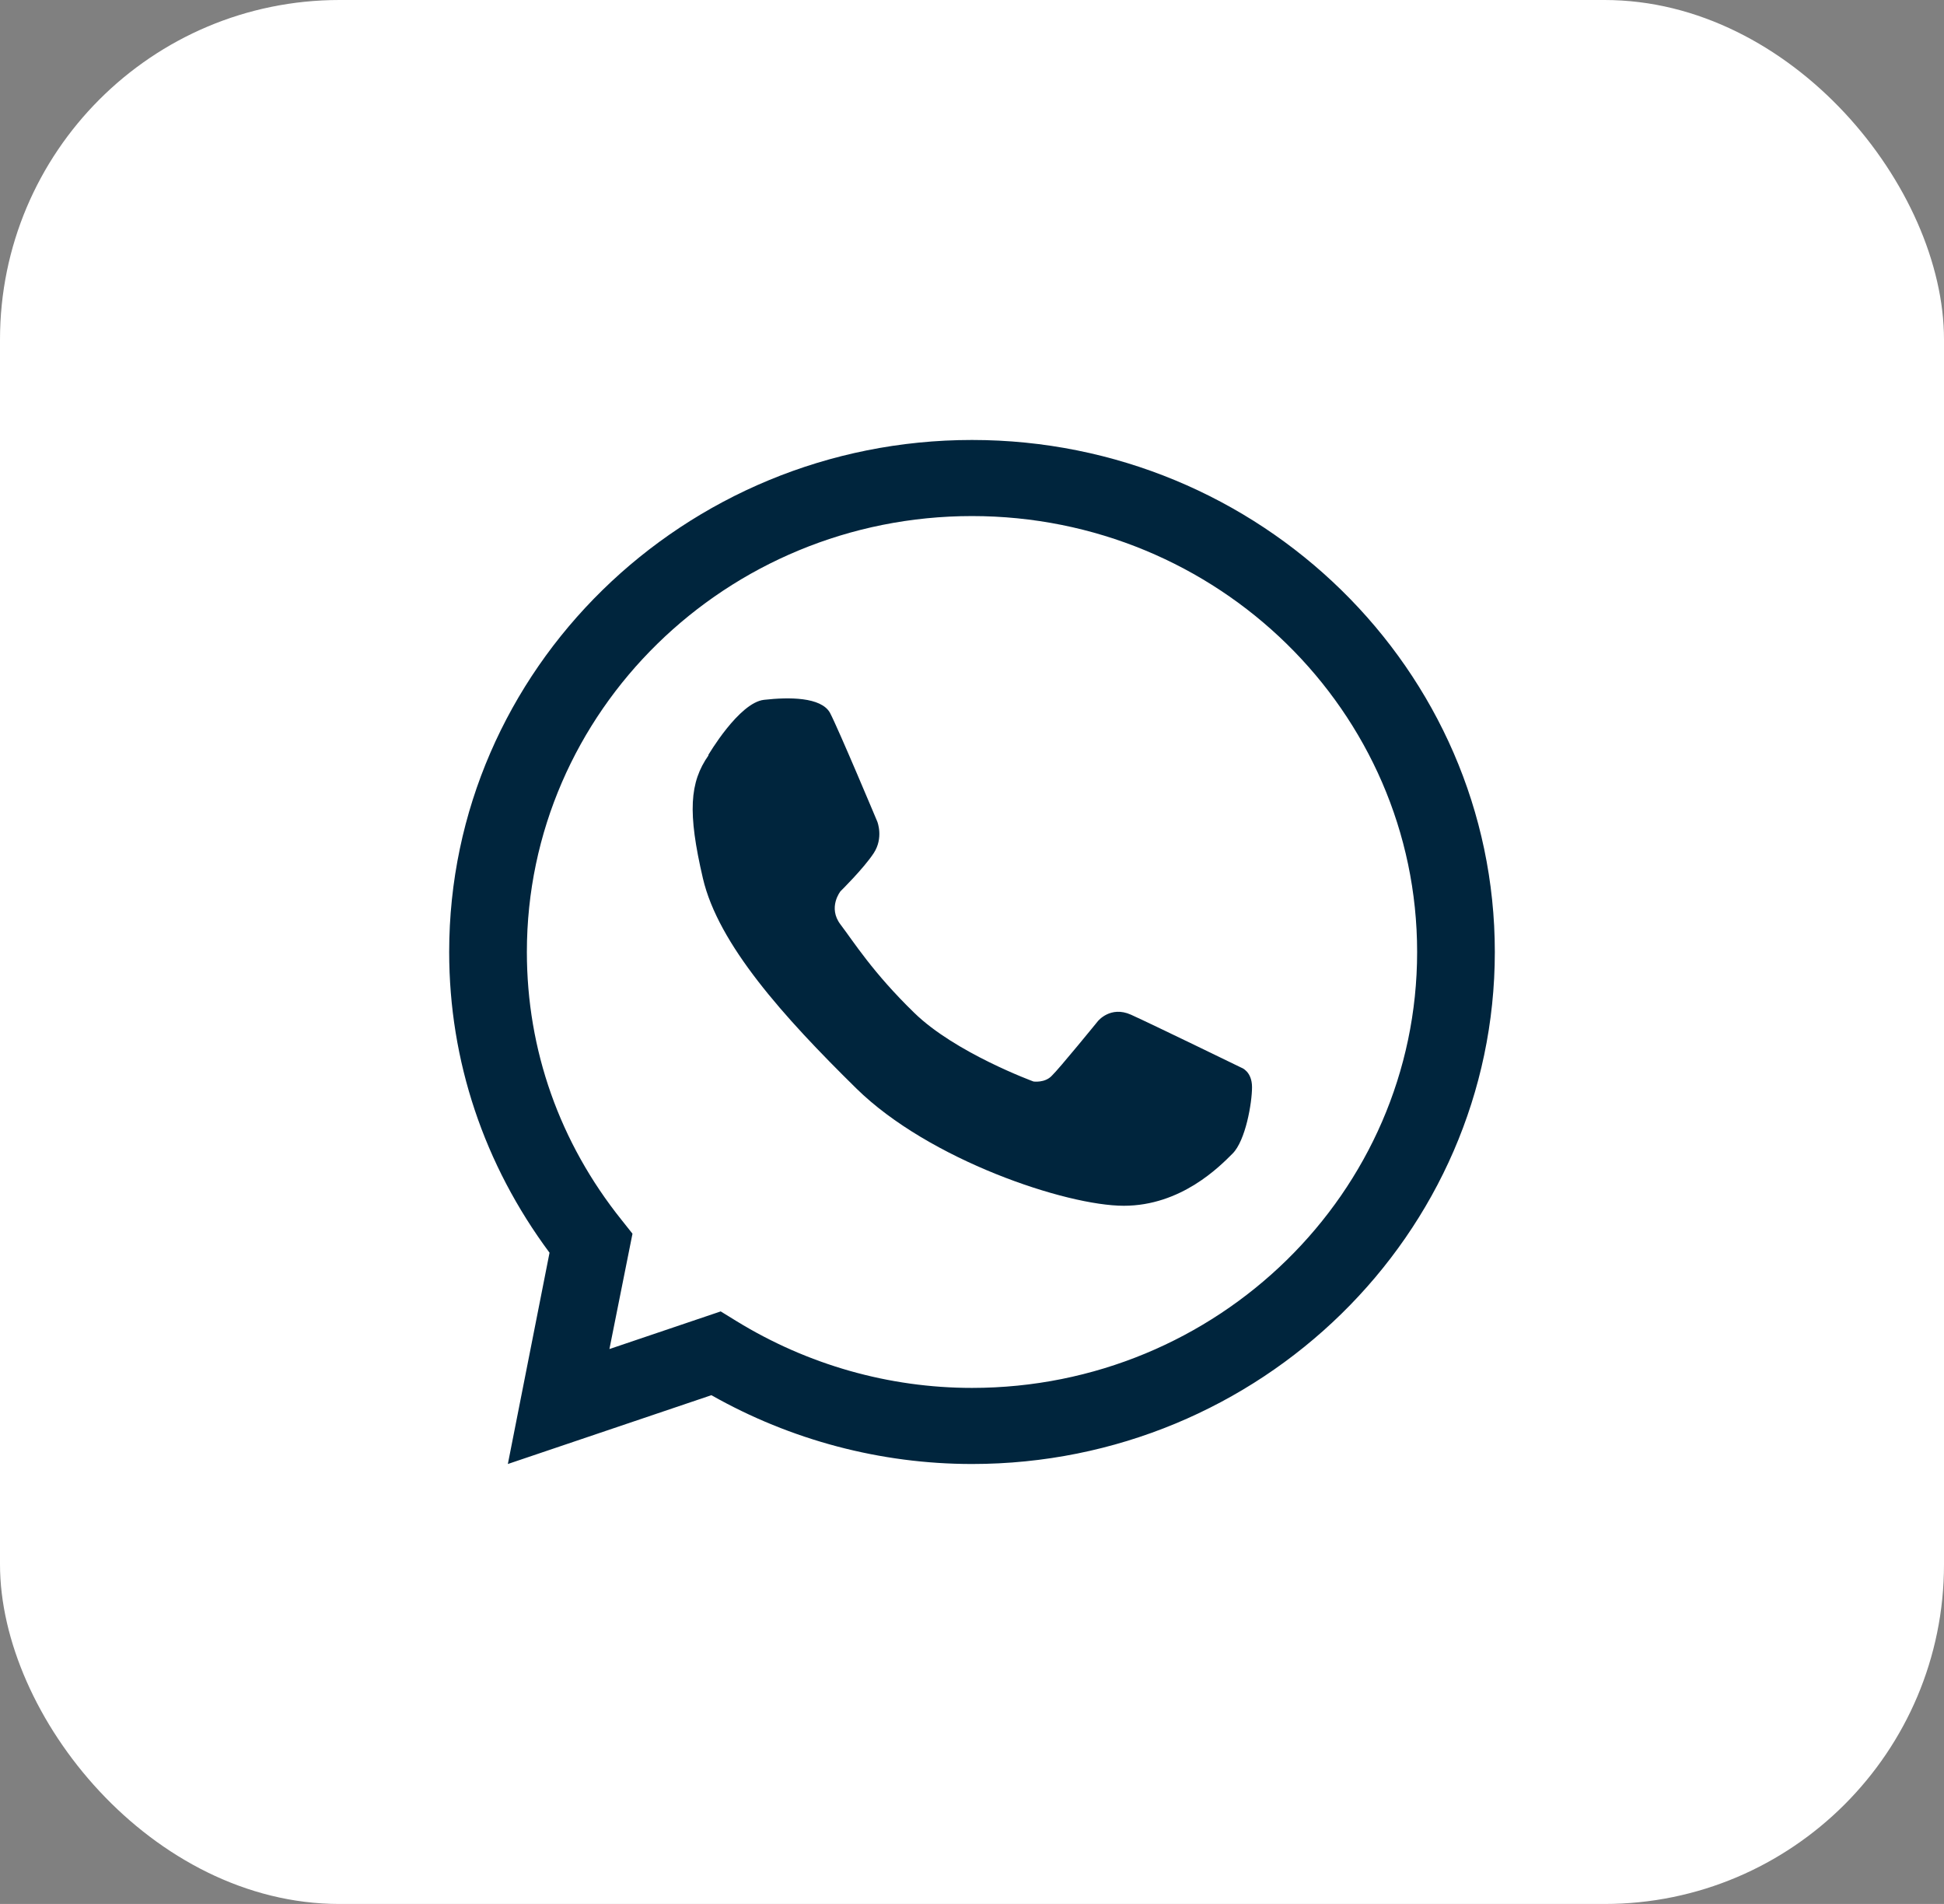<?xml version="1.0" encoding="UTF-8"?><svg id="Camada_2" xmlns="http://www.w3.org/2000/svg" viewBox="0 0 48.04 47.04"><rect x="0" y="0" width="48.04" height="47.04" fill="#808080" stroke="none"/><defs><style>.cls-1{fill:#fff;}.cls-2{fill:#00253d;}</style></defs><g id="Camada_1-2"><g><rect class="cls-1" x="0" y="0" width="48.04" height="47.04" rx="8.39" ry="8.39"/><g><path class="cls-2" d="M24.02,36.17c-2.26,0-4.48-.59-6.44-1.7l-5.03,1.7,1.03-5.22c-1.62-2.18-2.48-4.74-2.48-7.43,0-6.98,5.8-12.65,12.92-12.65s12.92,5.68,12.92,12.65-5.8,12.65-12.92,12.65Zm-6.21-3.77l.39,.24c1.76,1.08,3.77,1.65,5.82,1.65,6.07,0,11-4.83,11-10.77s-4.93-10.77-11-10.77-11,4.83-11,10.77c0,2.42,.81,4.71,2.34,6.62l.27,.34-.57,2.85,2.75-.93Z"/><path class="cls-2" d="M17.5,18.66s.76-1.3,1.38-1.37c.62-.07,1.41-.07,1.63,.32,.21,.4,1.17,2.69,1.17,2.69,0,0,.16,.4-.09,.78-.25,.38-.82,.94-.82,.94,0,0-.32,.4,0,.82,.32,.42,.8,1.19,1.82,2.18,1.01,.99,2.95,1.7,2.95,1.7,0,0,.28,.04,.45-.14,.18-.17,1.14-1.35,1.14-1.35,0,0,.31-.39,.82-.16,.51,.23,2.73,1.31,2.73,1.31,0,0,.26,.09,.26,.48s-.16,1.32-.48,1.64c-.32,.32-1.27,1.29-2.69,1.29s-4.81-1.13-6.61-2.9c-1.8-1.77-3.41-3.56-3.79-5.19-.38-1.63-.33-2.37,.14-3.04Z"/></g></g></g></svg>